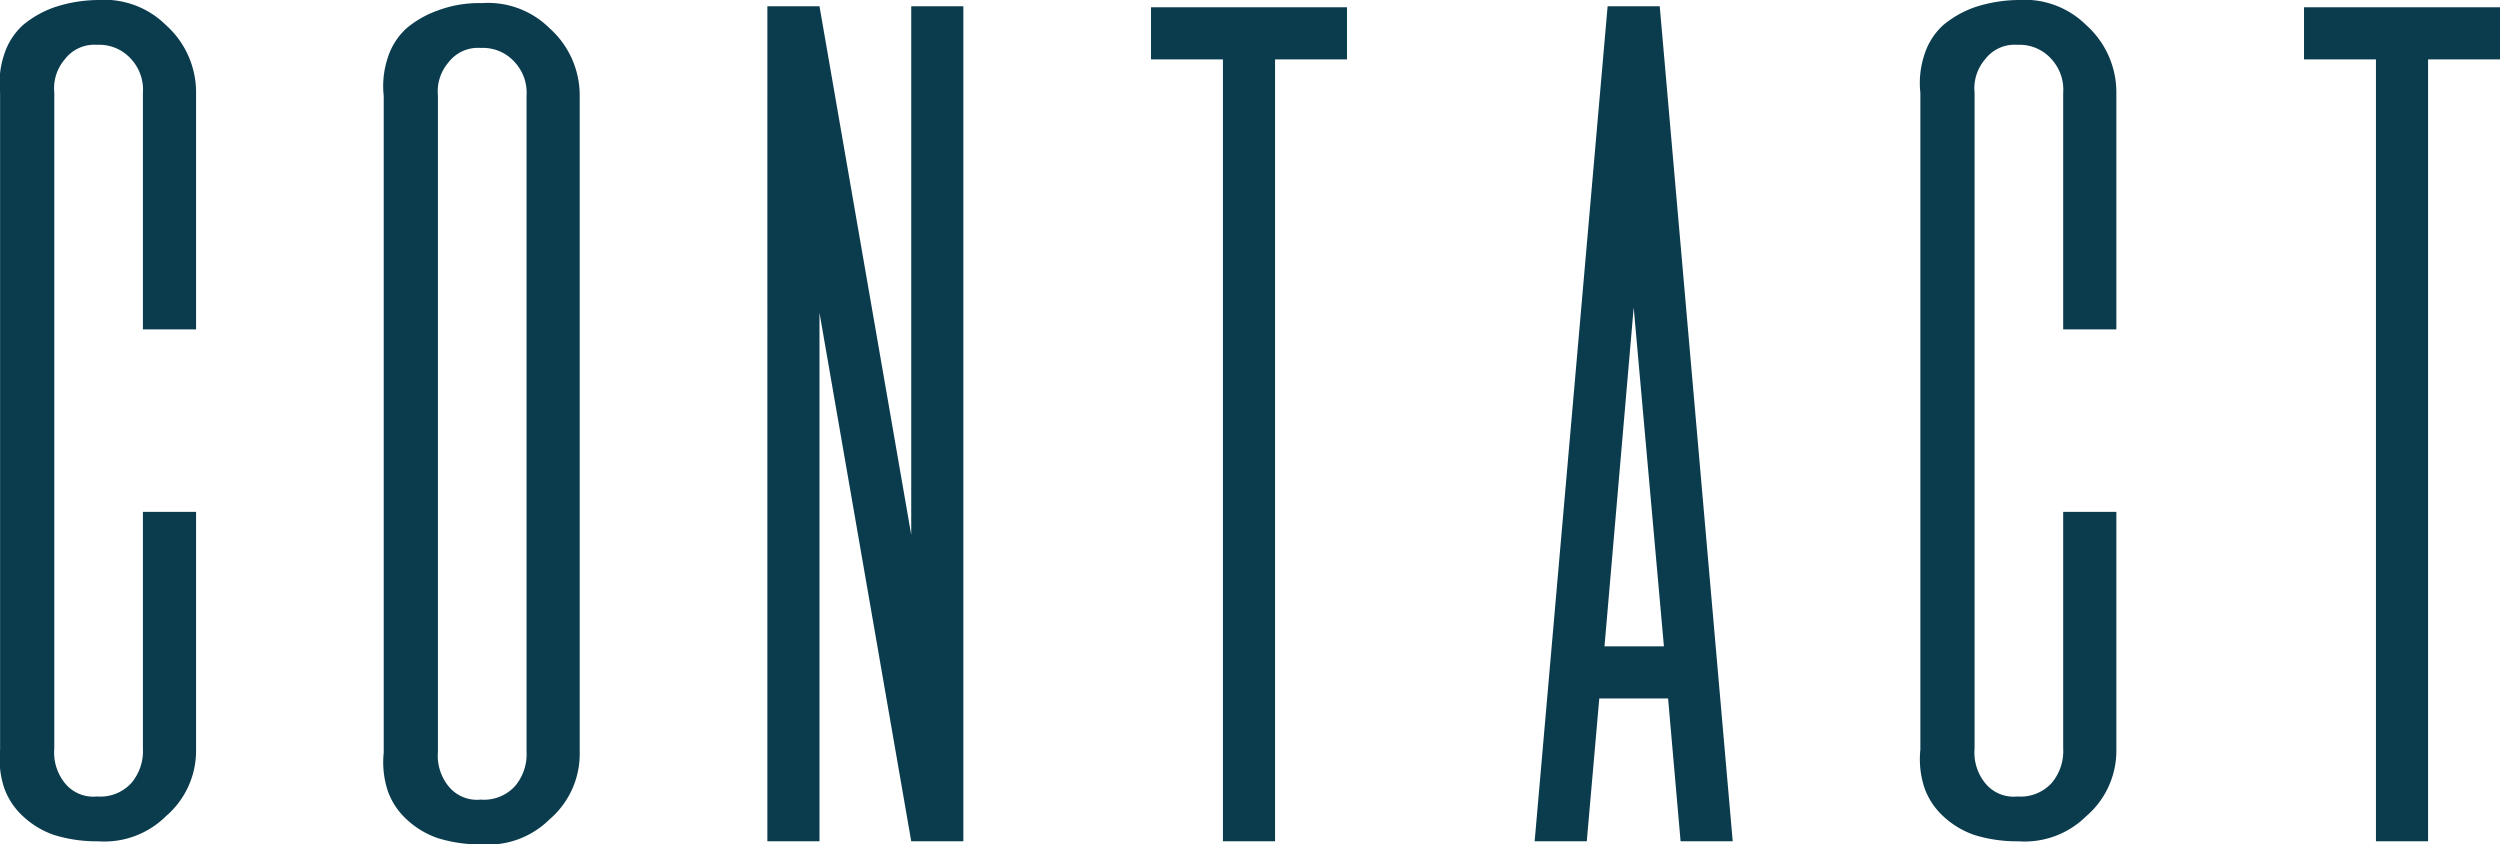 <svg xmlns="http://www.w3.org/2000/svg" width="263.789" height="89.1" viewBox="0 0 263.789 89.1">
  <path id="パス_169" data-name="パス 169" d="M37.07-9.79a5.19,5.19,0,0,1-1.21,3.63,4.425,4.425,0,0,1-3.63,1.43,3.847,3.847,0,0,1-3.41-1.43,5.122,5.122,0,0,1-1.1-3.63V-78.98a4.692,4.692,0,0,1,1.1-3.52,3.907,3.907,0,0,1,3.41-1.54,4.489,4.489,0,0,1,3.63,1.54,4.748,4.748,0,0,1,1.21,3.52v24.97h5.61V-78.98a9.505,9.505,0,0,0-3.19-7.15,9.22,9.22,0,0,0-7.15-2.64,15.044,15.044,0,0,0-4.62.77,10.74,10.74,0,0,0-3.3,1.87,7.091,7.091,0,0,0-1.98,3.08A9.47,9.47,0,0,0,22-78.98v69.3a9.68,9.68,0,0,0,.44,4.07,7.431,7.431,0,0,0,1.98,2.97,9.125,9.125,0,0,0,3.3,1.98A15.118,15.118,0,0,0,32.34,0a9.219,9.219,0,0,0,7.15-2.64,9.091,9.091,0,0,0,3.19-7.04V-34.76H37.07Zm25.41.44a9.68,9.68,0,0,0,.44,4.07A7.431,7.431,0,0,0,64.9-2.31,9.125,9.125,0,0,0,68.2-.33a15.118,15.118,0,0,0,4.62.66,9.219,9.219,0,0,0,7.15-2.64,9.091,9.091,0,0,0,3.19-7.04v-69.3a9.505,9.505,0,0,0-3.19-7.15,9.219,9.219,0,0,0-7.15-2.64,12.348,12.348,0,0,0-4.62.77,10.74,10.74,0,0,0-3.3,1.87,7.091,7.091,0,0,0-1.98,3.08,9.47,9.47,0,0,0-.44,4.07Zm15.07-.11a5.19,5.19,0,0,1-1.21,3.63A4.425,4.425,0,0,1,72.71-4.4,3.847,3.847,0,0,1,69.3-5.83a5.122,5.122,0,0,1-1.1-3.63V-78.65a4.692,4.692,0,0,1,1.1-3.52,3.907,3.907,0,0,1,3.41-1.54,4.489,4.489,0,0,1,3.63,1.54,4.748,4.748,0,0,1,1.21,3.52Zm40.59-22.88-9.68-55.77h-5.5V0h5.5V-55.77L118.14,0h5.5V-88.11h-5.5ZM143.44-88v5.5h7.59V0h5.5V-82.5h7.59V-88ZM204.82,0l-7.7-88.11h-5.5L183.92,0h5.5l1.32-15.07H198L199.32,0ZM194.37-56.32l3.19,35.75h-6.27ZM239.69-9.79a5.19,5.19,0,0,1-1.21,3.63,4.425,4.425,0,0,1-3.63,1.43,3.847,3.847,0,0,1-3.41-1.43,5.122,5.122,0,0,1-1.1-3.63V-78.98a4.692,4.692,0,0,1,1.1-3.52,3.907,3.907,0,0,1,3.41-1.54,4.489,4.489,0,0,1,3.63,1.54,4.748,4.748,0,0,1,1.21,3.52v24.97h5.61V-78.98a9.505,9.505,0,0,0-3.19-7.15,9.22,9.22,0,0,0-7.15-2.64,15.043,15.043,0,0,0-4.62.77,10.74,10.74,0,0,0-3.3,1.87,7.091,7.091,0,0,0-1.98,3.08,9.47,9.47,0,0,0-.44,4.07v69.3a9.68,9.68,0,0,0,.44,4.07,7.431,7.431,0,0,0,1.98,2.97,9.125,9.125,0,0,0,3.3,1.98,15.118,15.118,0,0,0,4.62.66,9.219,9.219,0,0,0,7.15-2.64,9.091,9.091,0,0,0,3.19-7.04V-34.76h-5.61ZM265.1-88v5.5h7.59V0h5.5V-82.5h7.59V-88Z" transform="translate(-21.991 88.77)" fill="#0b3c4e"/>
</svg>
